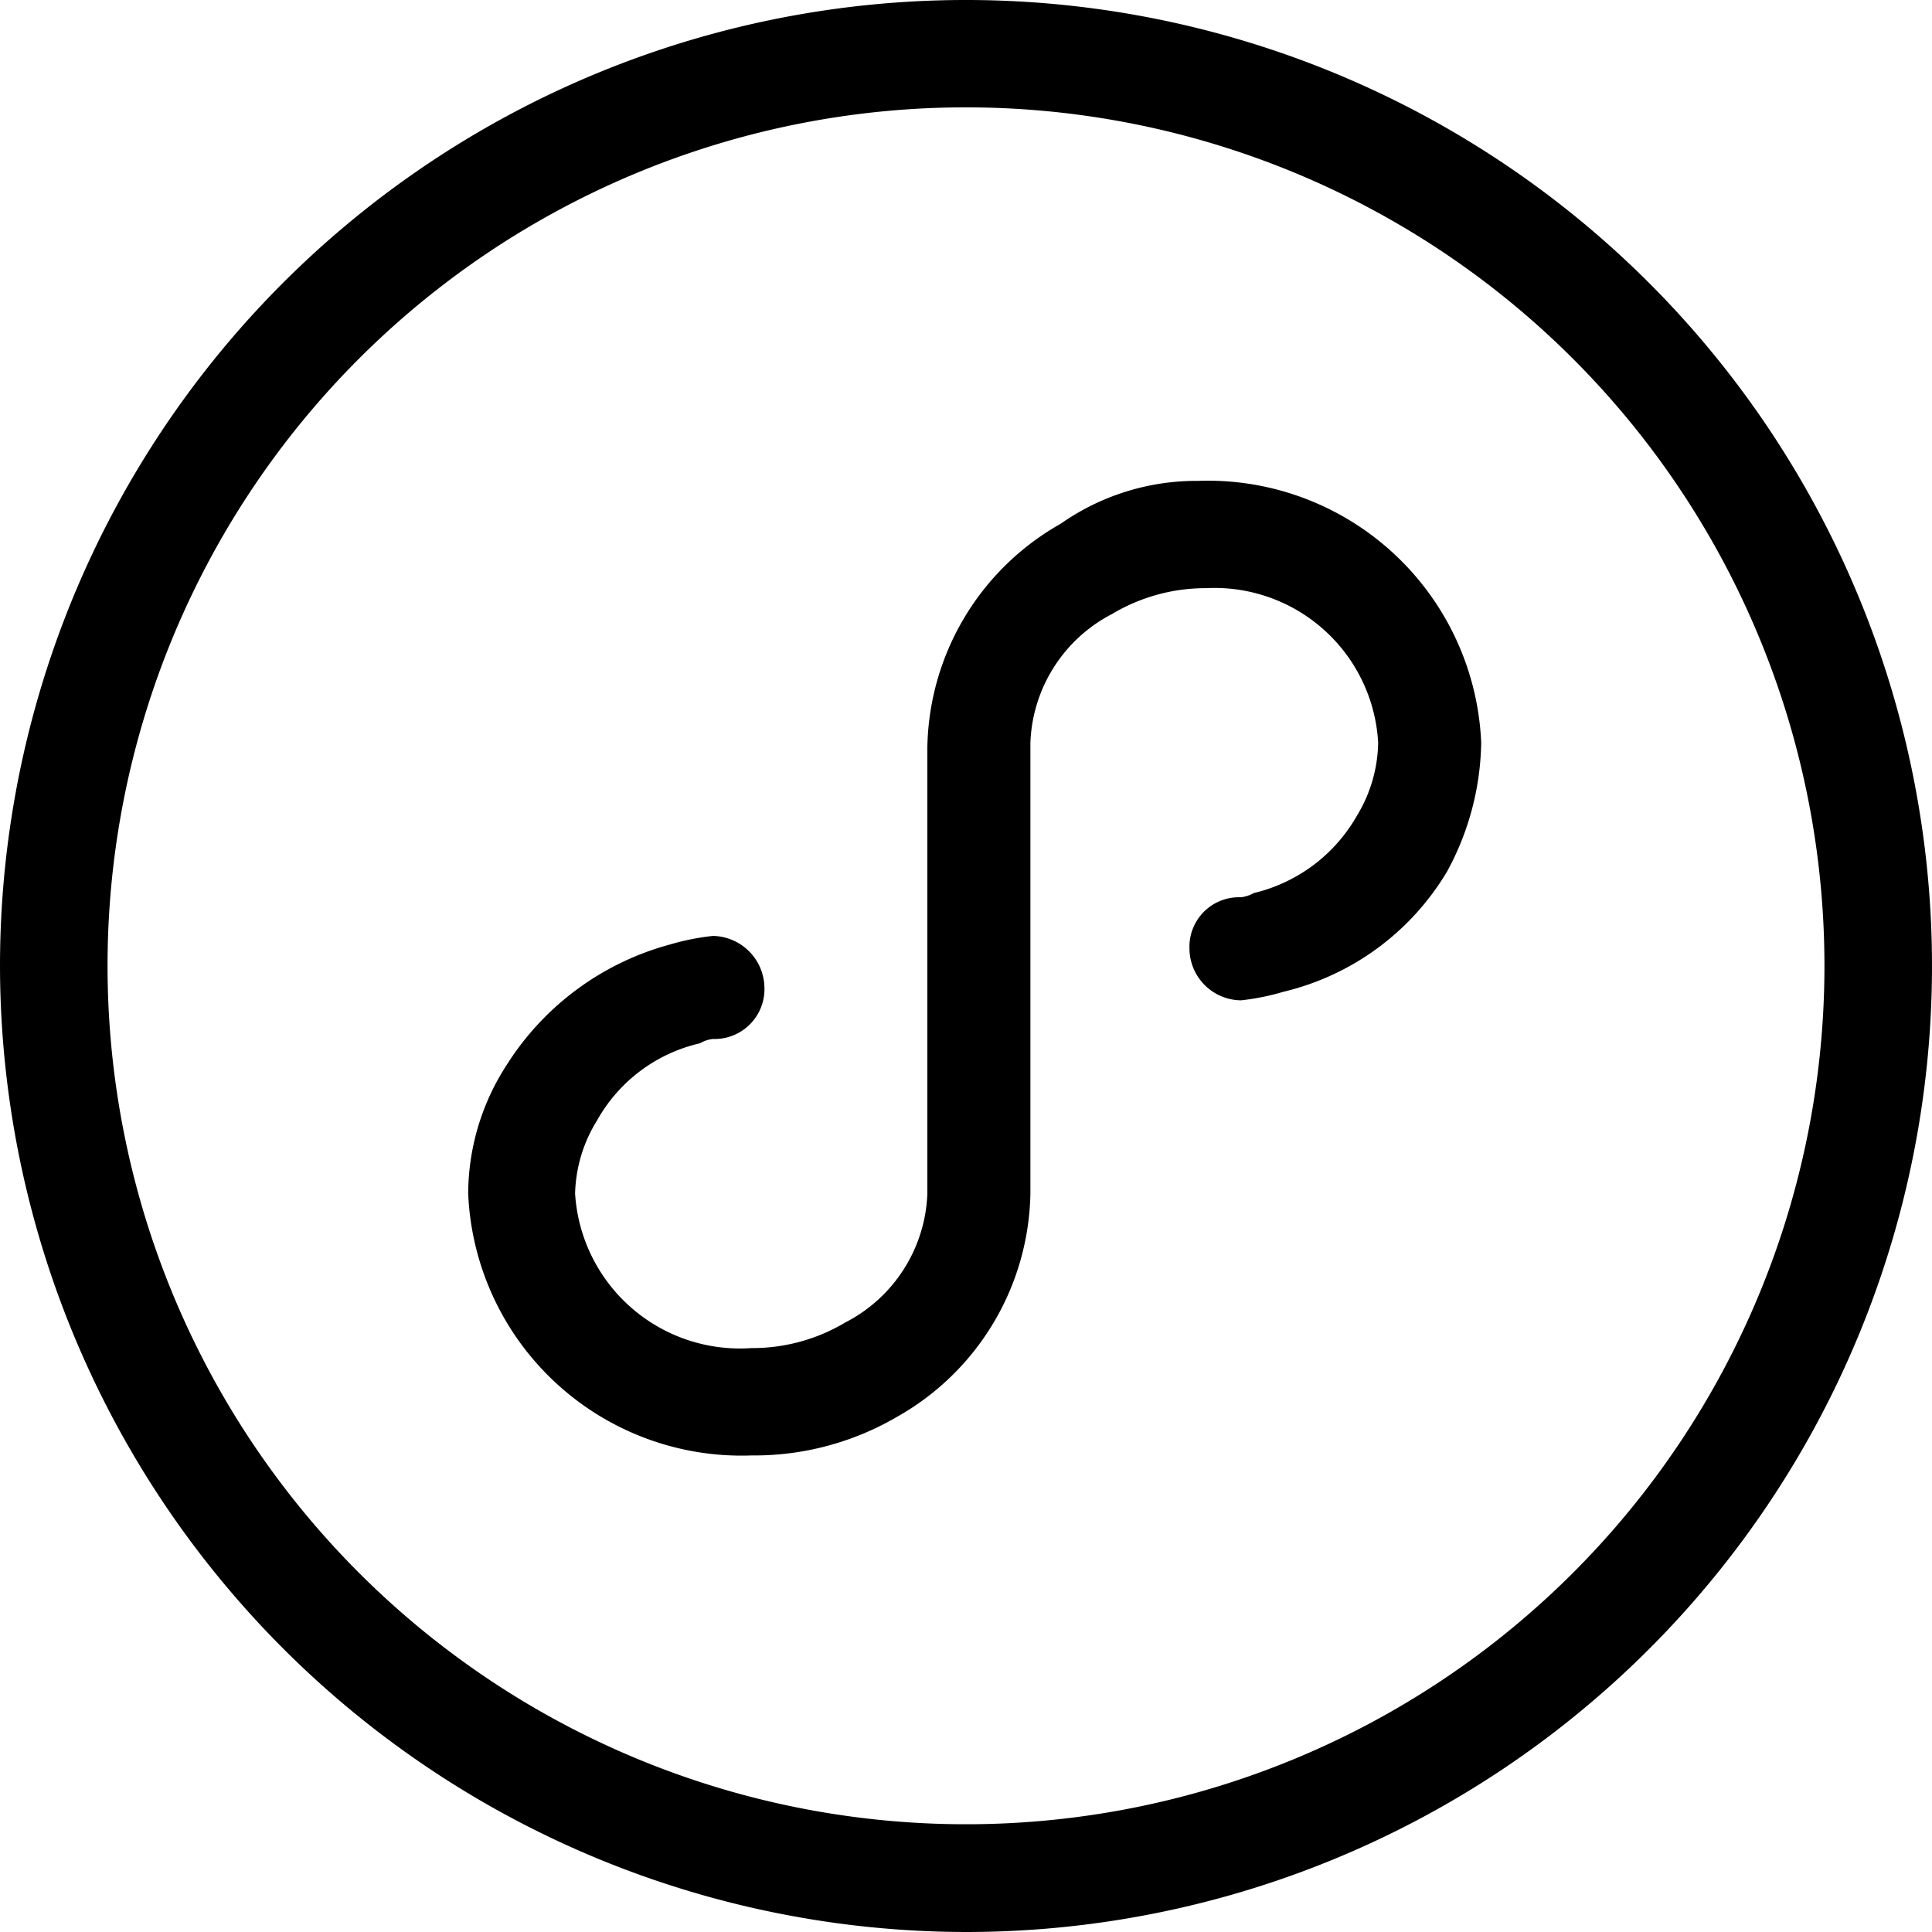 <svg xmlns="http://www.w3.org/2000/svg" width="30" height="30" viewBox="0 0 30 30">
<defs>
    <style>
      .cls-1 {
        fill-rule: evenodd;
      }
    </style>
  </defs>
  <path id="小程序官网" class="cls-1" d="M1054.6,422.467a4.249,4.249,0,0,1,4.4,4.066,4.308,4.308,0,0,1-.53,2,4.05,4.05,0,0,1-2.54,1.867,3.693,3.693,0,0,1-.66.133,0.808,0.808,0,0,1-.8-0.8,0.769,0.769,0,0,1,.8-0.8,0.557,0.557,0,0,0,.2-0.066,2.509,2.509,0,0,0,1.6-1.2,2.248,2.248,0,0,0,.33-1.134,2.544,2.544,0,0,0-2.67-2.4,2.829,2.829,0,0,0-1.46.4,2.347,2.347,0,0,0-1.27,2v7a4.062,4.062,0,0,1-2.07,3.467,4.392,4.392,0,0,1-2.26.6,4.249,4.249,0,0,1-4.4-4.067,3.689,3.689,0,0,1,.6-2,4.337,4.337,0,0,1,2.53-1.866,3.786,3.786,0,0,1,.67-0.134,0.815,0.815,0,0,1,.8.8,0.774,0.774,0,0,1-.8.8,0.5,0.5,0,0,0-.2.067,2.459,2.459,0,0,0-1.6,1.2,2.252,2.252,0,0,0-.34,1.133,2.565,2.565,0,0,0,2.74,2.4,2.819,2.819,0,0,0,1.46-.4,2.346,2.346,0,0,0,1.27-2V426.6a4.064,4.064,0,0,1,2.07-3.467,3.67,3.67,0,0,1,2.13-.666h0ZM1037.67,430A13.33,13.33,0,1,0,1051,416.667,13.327,13.327,0,0,0,1037.67,430h0Zm-1.67,0a15,15,0,1,1,15,15,15.02,15.02,0,0,1-15-15h0Zm0,0" transform="translate(-1036 -415)"/>
</svg>
